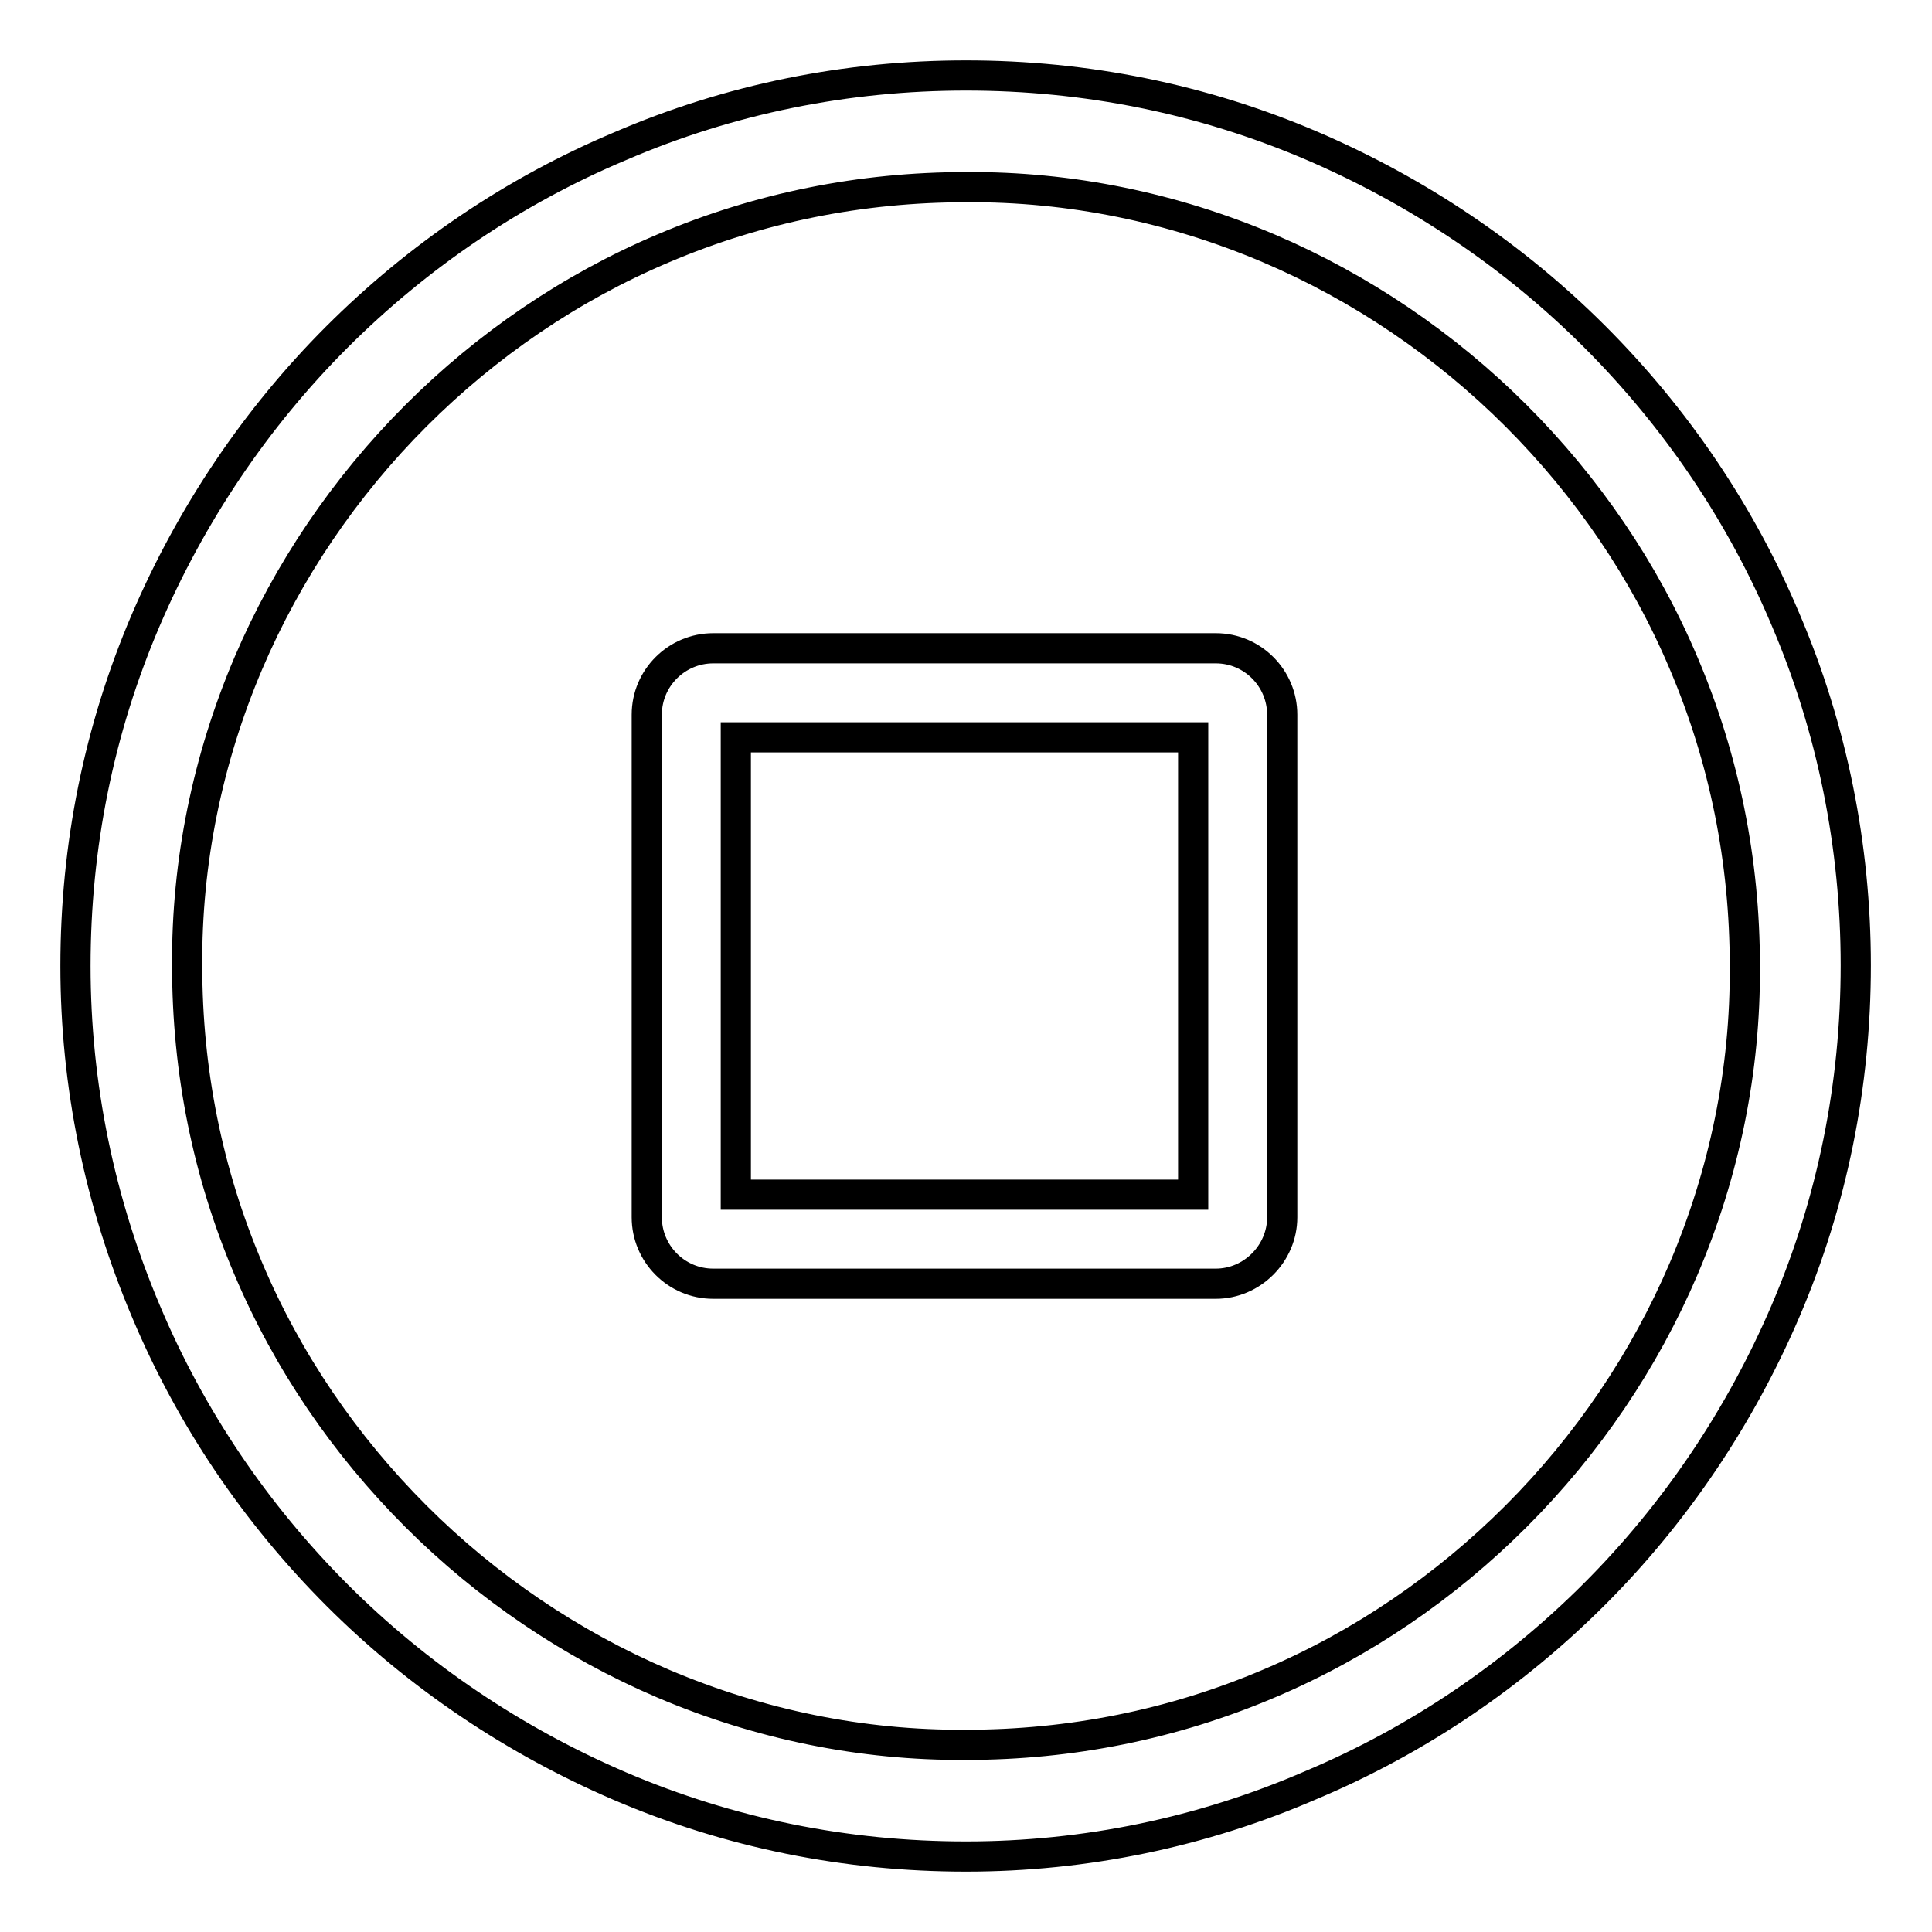<?xml version="1.0" encoding="utf-8"?>
<!-- Svg Vector Icons : http://www.onlinewebfonts.com/icon -->
<!DOCTYPE svg PUBLIC "-//W3C//DTD SVG 1.1//EN" "http://www.w3.org/Graphics/SVG/1.1/DTD/svg11.dtd">
<svg version="1.1" xmlns="http://www.w3.org/2000/svg" xmlns:xlink="http://www.w3.org/1999/xlink" x="0px" y="0px" viewBox="0 0 256 256" enable-background="new 0 0 256 256" xml:space="preserve">
<g> <path stroke-width="4" fill-opacity="0" stroke="#000000"  d="M128,246c-15.9,0-31.3-3.1-45.8-9.3c-14-6-26.8-14.6-37.5-25.3c-10.8-10.8-19.4-23.5-25.3-37.5 C13.2,159.3,10,143.8,10,128c0-15.9,3.1-31.3,9.3-45.8c6-14,14.6-26.8,25.3-37.5c10.8-10.8,23.5-19.4,37.5-25.3 C96.7,13.1,112.2,10,128,10c15.9,0,31.3,3.1,45.8,9.3c14,6,26.8,14.6,37.5,25.3c10.8,10.8,19.4,23.5,25.3,37.5 c6.2,14.5,9.3,30.1,9.3,45.8c0,15.9-3.1,31.3-9.3,45.8c-6,14-14.6,26.8-25.3,37.5c-10.8,10.8-23.5,19.4-37.5,25.3 C159.3,242.8,143.8,246,128,246z M128,24.8c-13.9,0-27.4,2.7-40.1,8.1c-12.3,5.2-23.4,12.8-32.8,22.2c-9.4,9.4-17,20.6-22.2,32.8 c-5.4,12.7-8.2,26.3-8.1,40.1c0,13.9,2.7,27.4,8.1,40.1c5.2,12.3,12.8,23.4,22.2,32.8c9.4,9.4,20.6,17,32.8,22.2 c12.7,5.4,26.3,8.2,40.1,8.1c13.9,0,27.4-2.7,40.1-8.1c12.3-5.2,23.4-12.8,32.8-22.2c9.4-9.4,17-20.6,22.2-32.8 c5.4-12.7,8.2-26.3,8.1-40.1c0-13.9-2.7-27.4-8.1-40.1c-5.2-12.3-12.8-23.4-22.2-32.8c-9.4-9.4-20.6-17-32.8-22.2 C155.4,27.5,141.8,24.7,128,24.8z M161.1,170.1H94.5c-4.9,0-8.8-4-8.8-8.8V94.7c0-4.9,4-8.8,8.8-8.8h66.6c4.9,0,8.8,4,8.8,8.8v66.6 C169.9,166.1,165.9,170.1,161.1,170.1z M97.5,158.3h60.6V97.7H97.5V158.3z"/></g>
</svg>